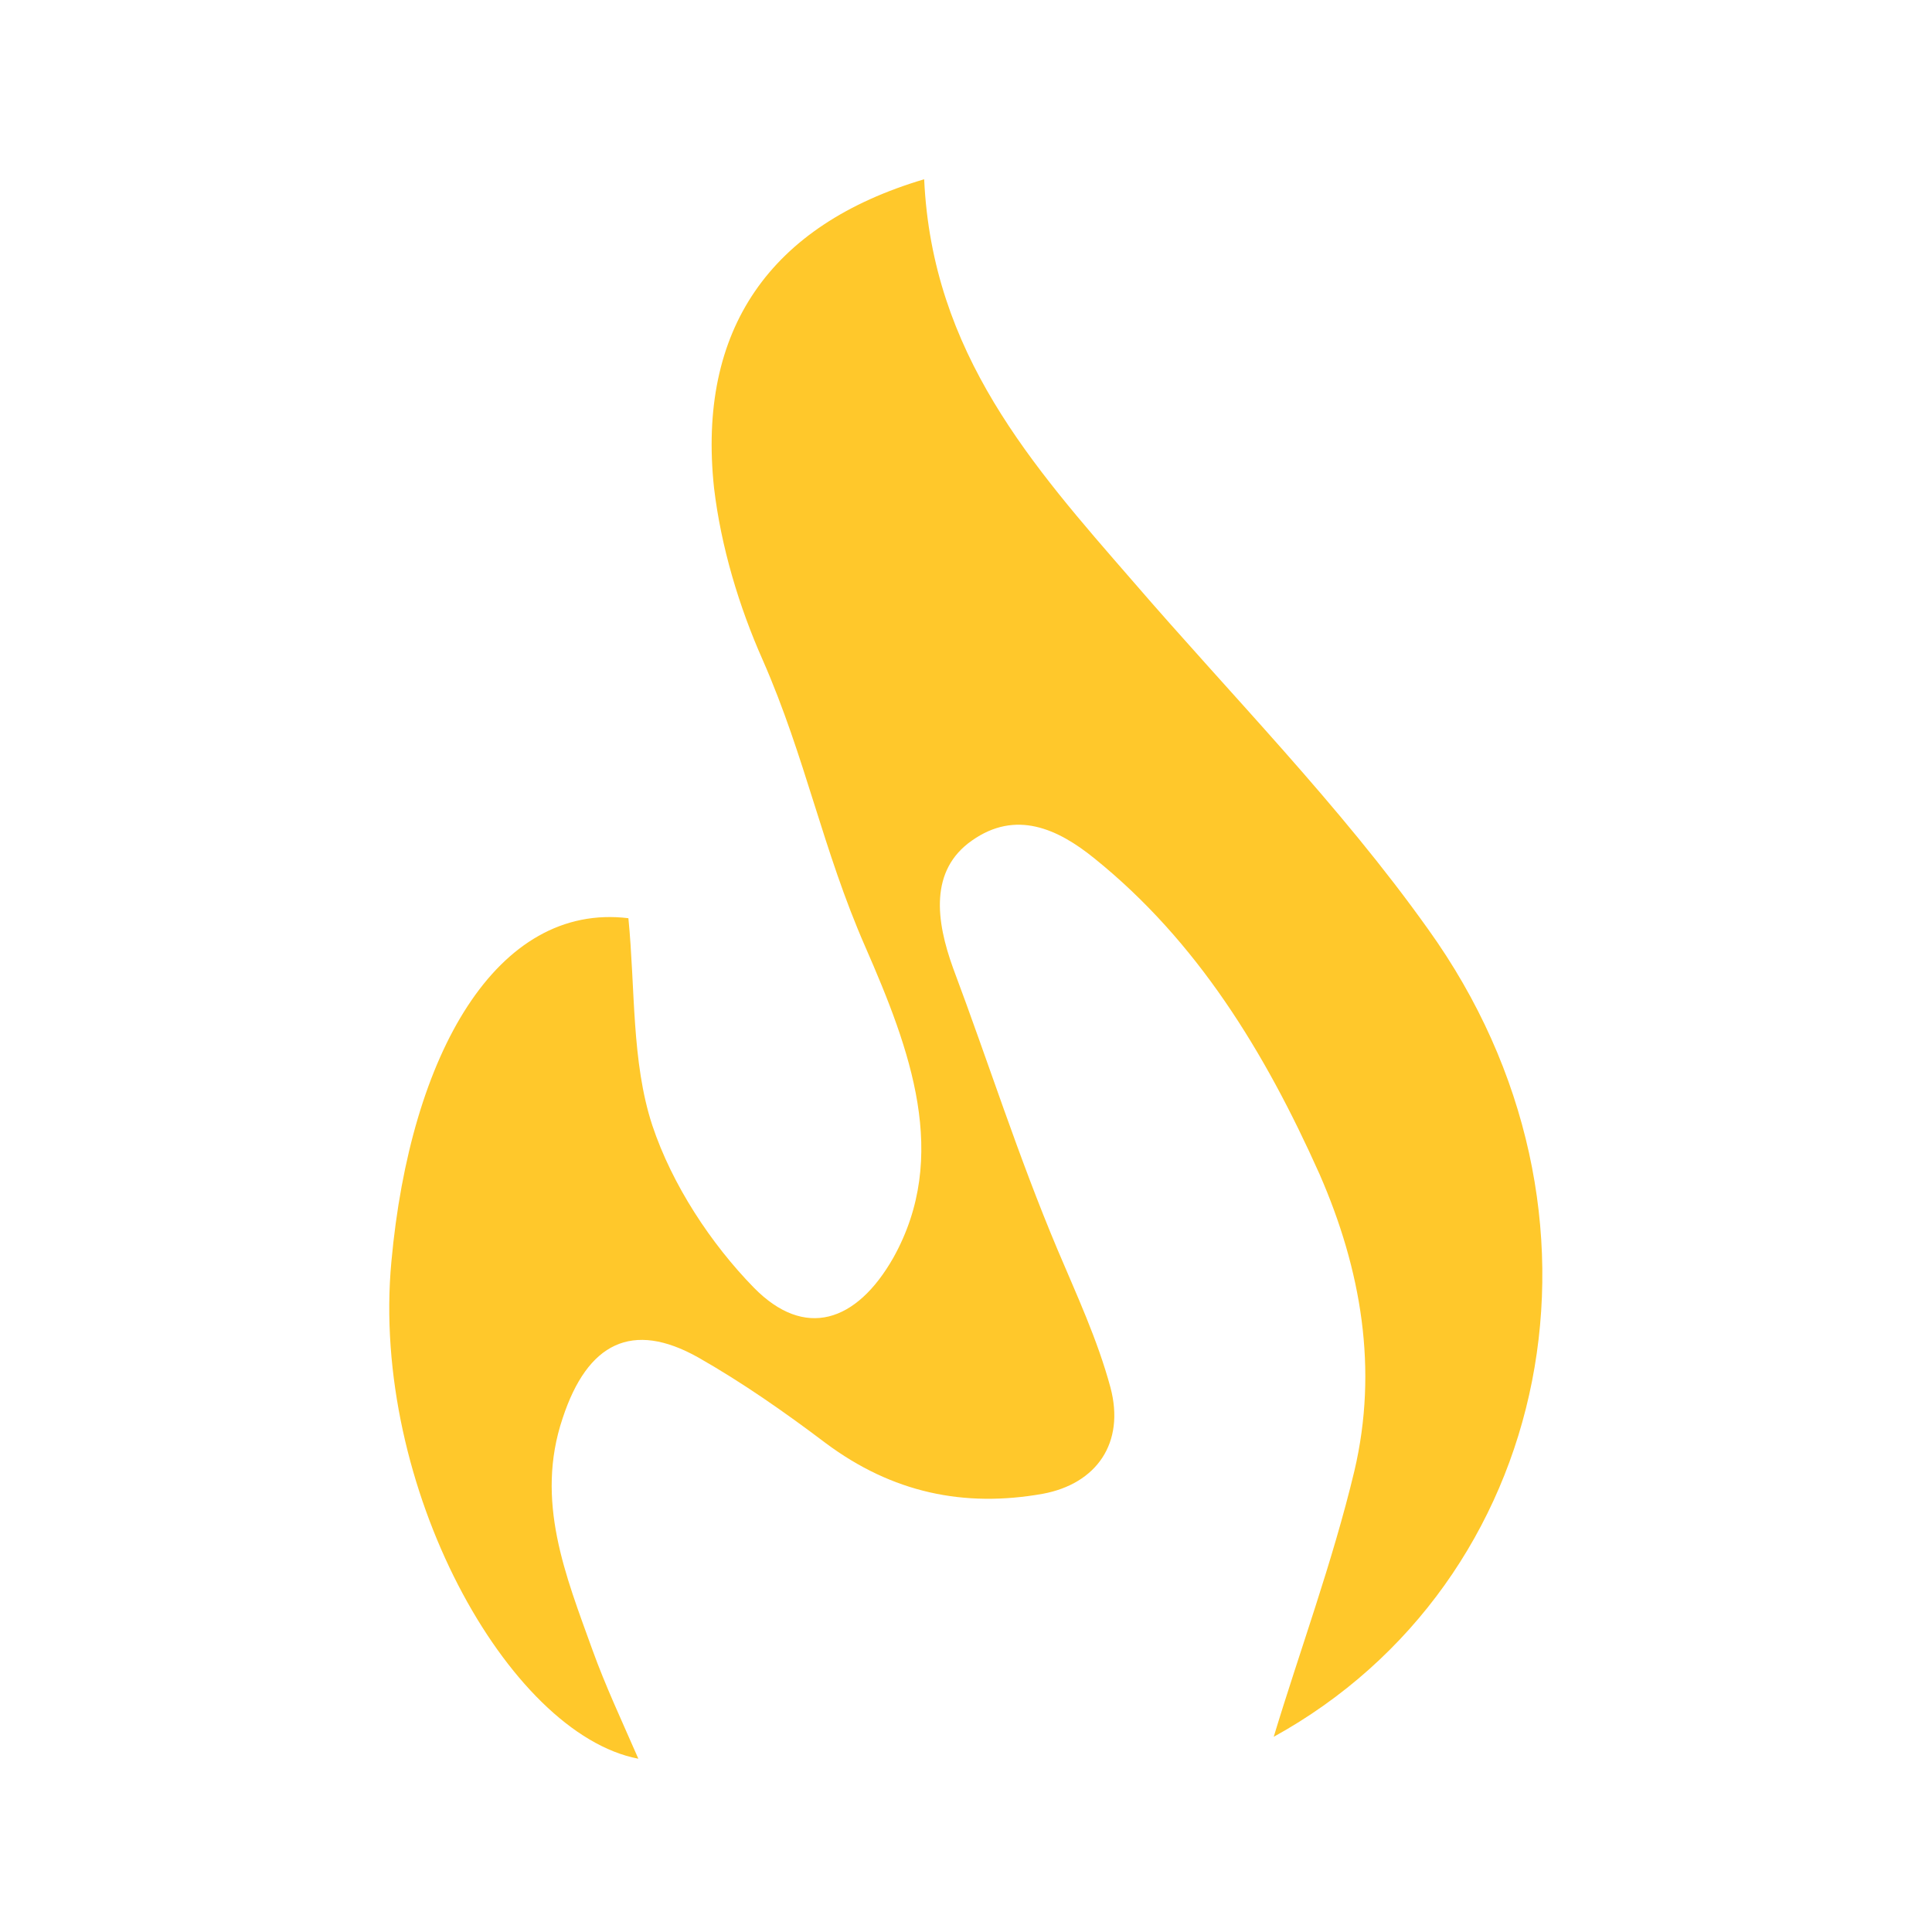 <?xml version="1.0" encoding="utf-8"?>
<!-- Generator: Adobe Illustrator 25.4.1, SVG Export Plug-In . SVG Version: 6.00 Build 0)  -->
<svg version="1.1" id="Capa_1" xmlns="http://www.w3.org/2000/svg" xmlns:xlink="http://www.w3.org/1999/xlink" x="0px" y="0px"
	 viewBox="0 0 194 194" style="enable-background:new 0 0 194 194;" xml:space="preserve">
<style type="text/css">
	.st0{fill:#FFC82B;}
</style>
<path class="st0" d="M92.8,18c0.8,17.5,10.9,28.8,20.9,40.3c10,11.6,20.8,22.5,29.7,35c20.4,28.4,12.6,65.6-15.5,81.1
	c2.6-8.6,5.9-17.5,8.1-26.7c2.4-10.2,0.7-20.2-3.5-29.8c-5.5-12.3-12.3-23.4-22.6-31.7c-3.7-3-7.9-4.9-12.3-1.8
	c-4.3,3-3.6,8.1-1.9,12.8c3.6,9.6,6.5,18.8,10.5,28.3c1.9,4.5,4,9,5.3,13.8c1.5,5.6-1.4,9.7-6.8,10.7c-7.9,1.4-15.1-0.1-21.8-5.1
	c-4.1-3.1-8.4-6.1-12.8-8.6c-6.6-3.7-11.1-1.5-13.6,6.1c-2.8,8.3,0.3,15.8,3,23.3c1.3,3.6,2.9,7,4.6,10.9
	c-13.1-2.5-26.9-27.4-24.8-49.9c1.9-20.9,10.6-36.1,23.8-34.5c0.7,7.1,0.3,14.4,2.4,20.8c2,6,5.9,11.9,10.2,16.3
	c5.1,5.2,10.3,3.5,14-3c5.7-10.2,1.7-20.9-2.8-31.2c-4.3-9.8-6-19-10.3-28.8c-2.4-5.4-4.2-11.4-4.9-17.3C70,33.1,77.3,22.6,92.8,18z
	"/>
</svg>

